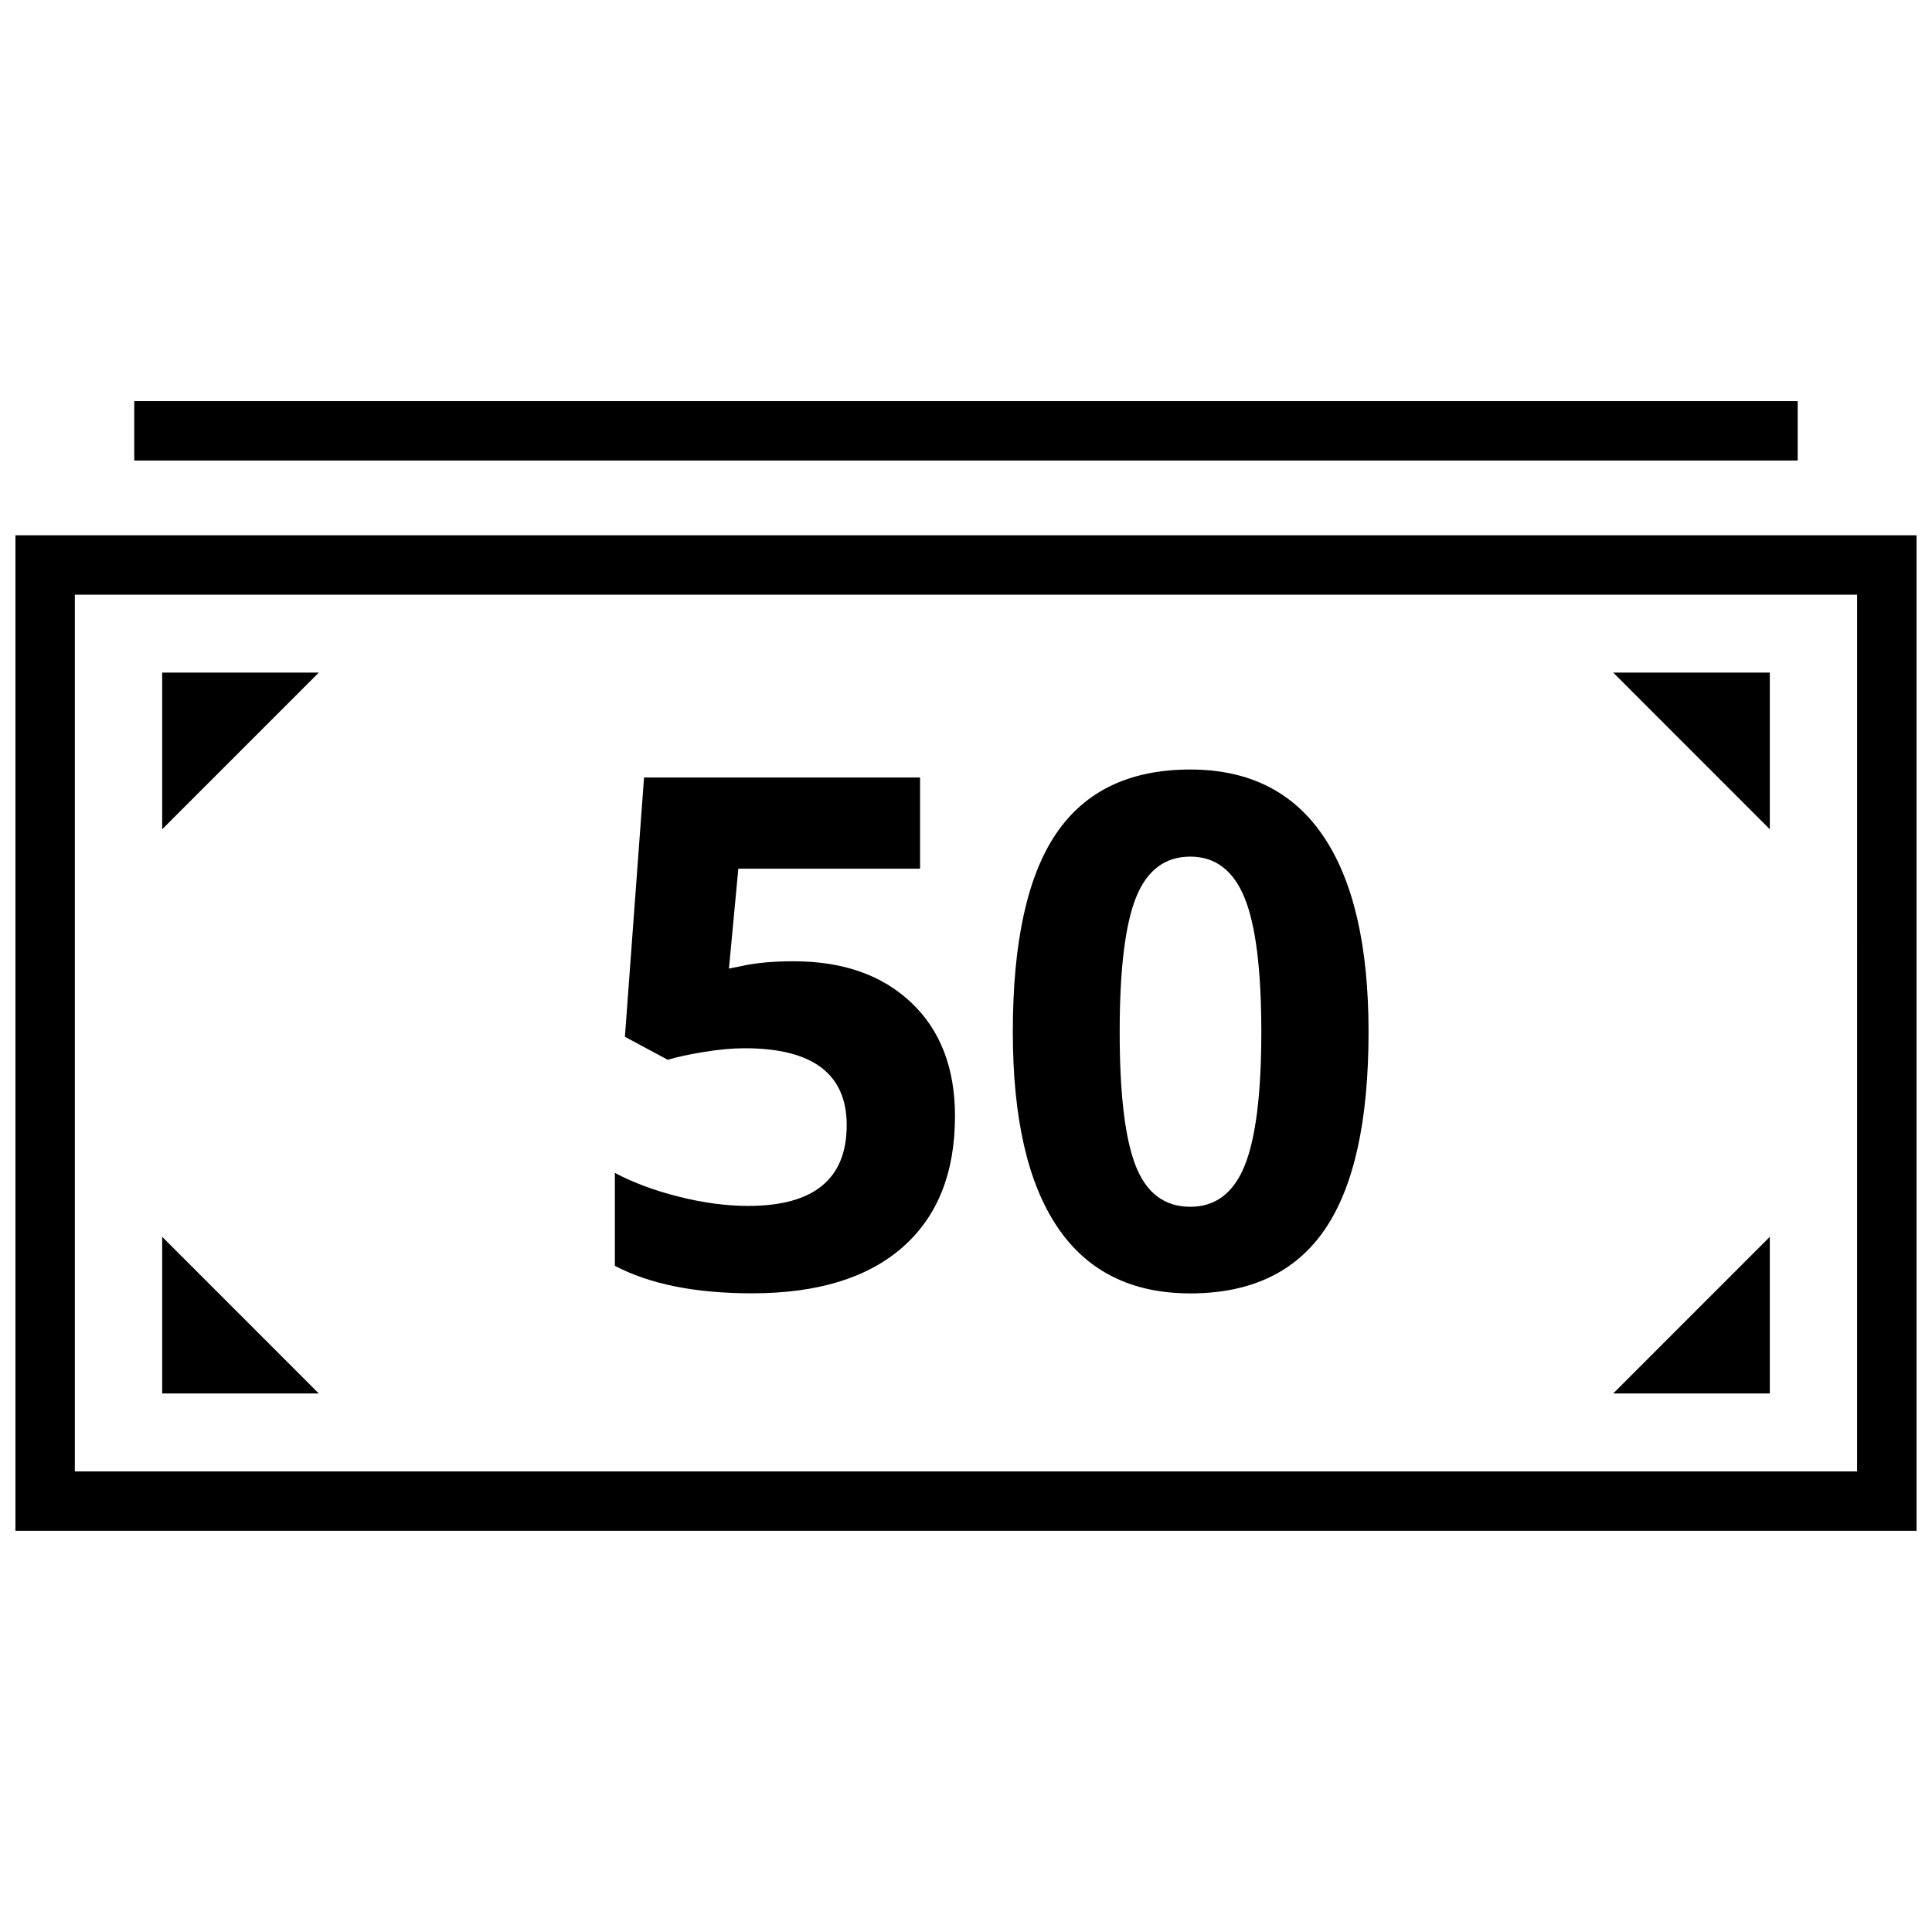 <?xml version="1.0" encoding="UTF-8"?>
<!-- Uploaded to: ICON Repo, www.svgrepo.com, Generator: ICON Repo Mixer Tools -->
<svg width="800px" height="800px" version="1.1" viewBox="144 144 512 512" xmlns="http://www.w3.org/2000/svg">
 <defs>
  <clipPath id="a">
   <path d="m148.09 285h503.81v265h-503.81z"/>
  </clipPath>
 </defs>
 <path d="m179.58 250.3h440.83v15.742h-440.83z"/>
 <g clip-path="url(#a)">
  <path d="m651.9 549.68h-503.81v-263.82h503.81zm-488.07-15.742h472.32l0.004-232.34h-472.32z"/>
 </g>
 <path d="m186.98 322.25v41.516l41.504-41.516z"/>
 <path d="m186.98 513.28v-41.516l41.504 41.516z"/>
 <path d="m613.02 322.25v41.516l-41.5-41.516z"/>
 <path d="m613.02 513.28v-41.516l-41.5 41.516z"/>
 <path d="m354.37 398.75c13.035 0 23.41 3.652 31.141 10.973 7.731 7.32 11.57 17.352 11.57 30.07 0 15.066-4.644 26.656-13.934 34.777-9.289 8.125-22.578 12.172-39.848 12.172-15.004 0-27.129-2.426-36.352-7.289v-24.625c4.863 2.582 10.516 4.691 16.973 6.312 6.453 1.621 12.578 2.441 18.359 2.441 17.398 0 26.105-7.133 26.105-21.395 0-13.586-9.004-20.387-27.031-20.387-3.258 0-6.863 0.332-10.801 0.977s-7.133 1.34-9.59 2.078l-11.352-6.094 5.07-68.723h73.148v24.168h-48.16l-2.488 26.48 3.227-0.645c3.793-0.867 8.438-1.293 13.961-1.293z"/>
 <path d="m506.68 417.49c0 23.555-3.856 40.996-11.57 52.301-7.715 11.305-19.602 16.973-35.66 16.973-15.555 0-27.285-5.84-35.188-17.523-7.902-11.684-11.855-28.938-11.855-51.75 0-23.805 3.84-41.344 11.523-52.633 7.684-11.289 19.523-16.926 35.52-16.926 15.555 0 27.316 5.902 35.281 17.711 7.965 11.812 11.949 29.082 11.949 51.848zm-65.953 0c0 16.547 1.434 28.402 4.281 35.566 2.852 7.164 7.668 10.754 14.438 10.754 6.644 0 11.445-3.621 14.391-10.879 2.945-7.258 4.426-19.066 4.426-35.426 0-16.547-1.496-28.434-4.473-35.66-2.977-7.227-7.762-10.832-14.344-10.832-6.707 0-11.492 3.606-14.391 10.832-2.894 7.227-4.328 19.098-4.328 35.645z"/>
</svg>